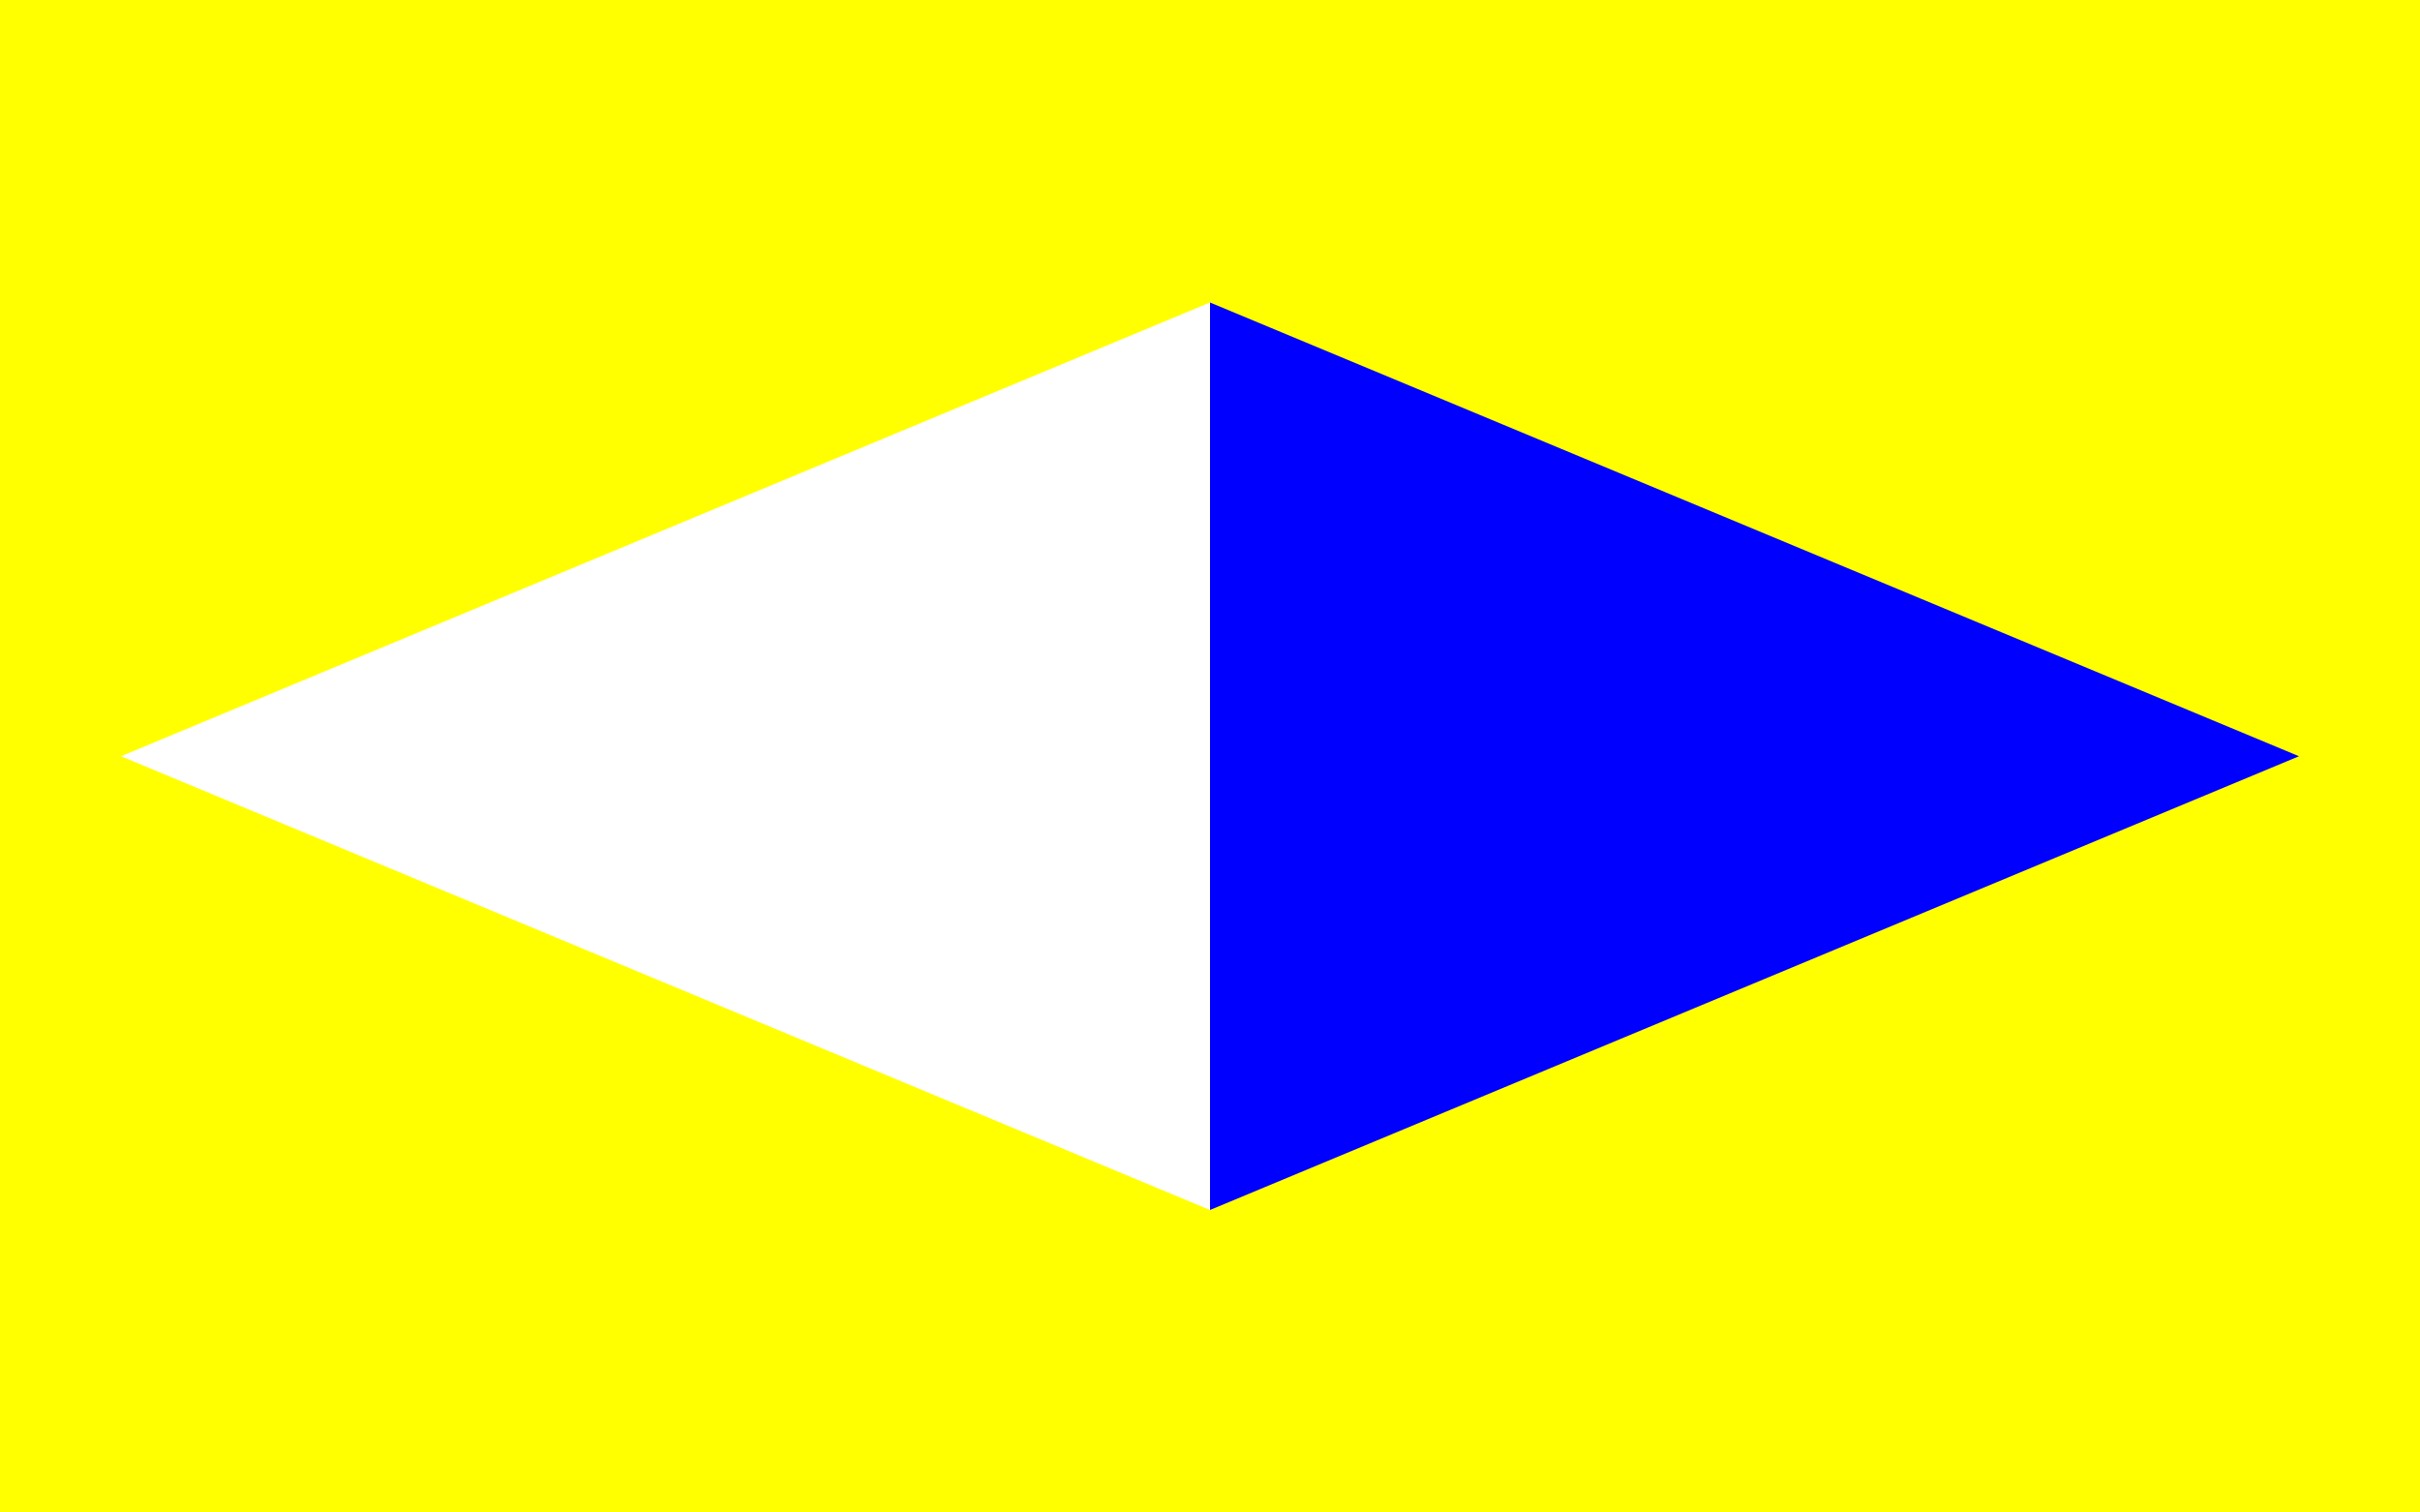 <?xml version="1.0" encoding="UTF-8"?>
<svg xmlns="http://www.w3.org/2000/svg" xmlns:xlink="http://www.w3.org/1999/xlink" width="384px" height="240px" viewBox="0 0 384 240" version="1.1">
<rect x="0" y="0" width="384" height="240" style="fill:#ff0;fill-opacity:1;stroke:none;"/>
 <clipPath id="outside"> <rect  x="0" y="0" width="384" height="240"  /></clipPath>
<g clip-path="url(#outside)">
<path d="M 192 48 L 192 192 L 19.2 120 Z" fill="white" stroke="none" />
<path d="M 192 48 L 192 192 L 364.8 120 Z" fill="blue" stroke="none" />
</g>
</svg>